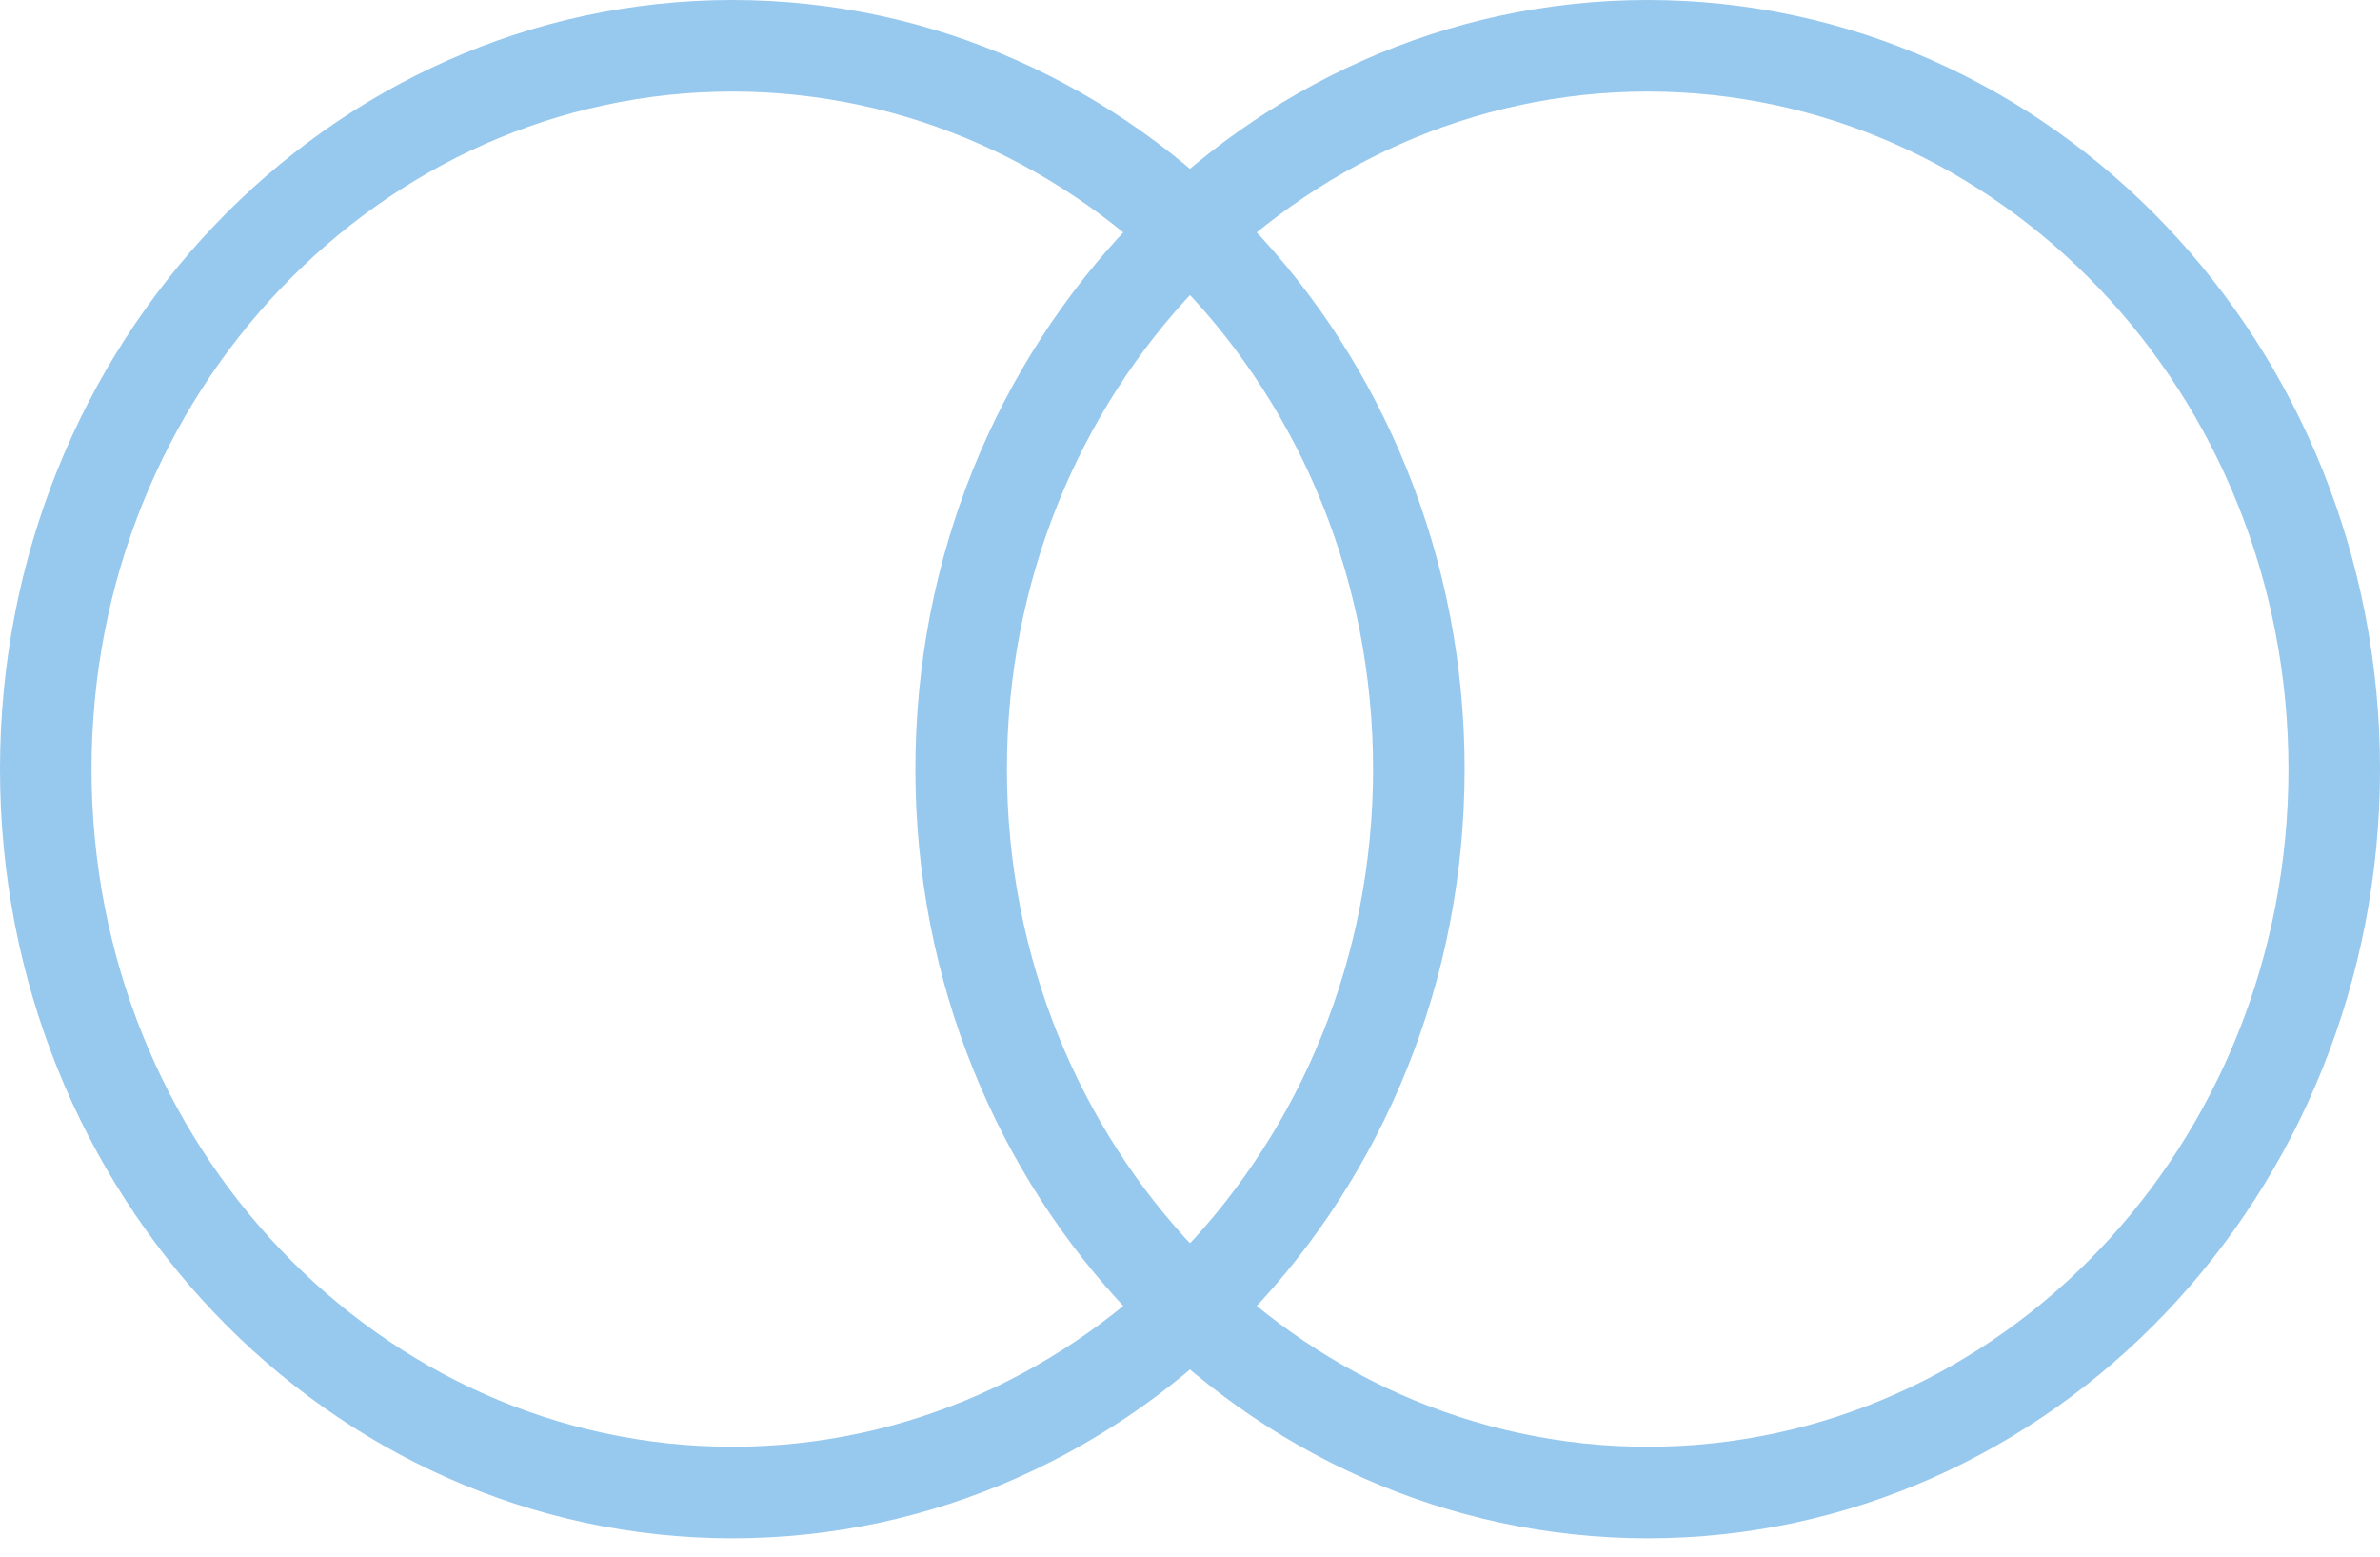 <?xml version="1.0" encoding="UTF-8"?> <svg xmlns="http://www.w3.org/2000/svg" width="26" height="17" viewBox="0 0 26 17" fill="none"> <path d="M15.5 8.4C15.5 12.786 12.119 16.3 8 16.3C3.881 16.3 0.5 12.786 0.5 8.4C0.5 4.014 3.881 0.5 8 0.5C12.119 0.5 15.5 4.014 15.5 8.4Z" stroke="#97C8EE"></path> <path d="M25.5 8.4C25.5 12.786 22.119 16.3 18 16.3C13.881 16.3 10.5 12.786 10.5 8.4C10.5 4.014 13.881 0.5 18 0.5C22.119 0.5 25.5 4.014 25.5 8.4Z" stroke="#97C8EE"></path> </svg> 